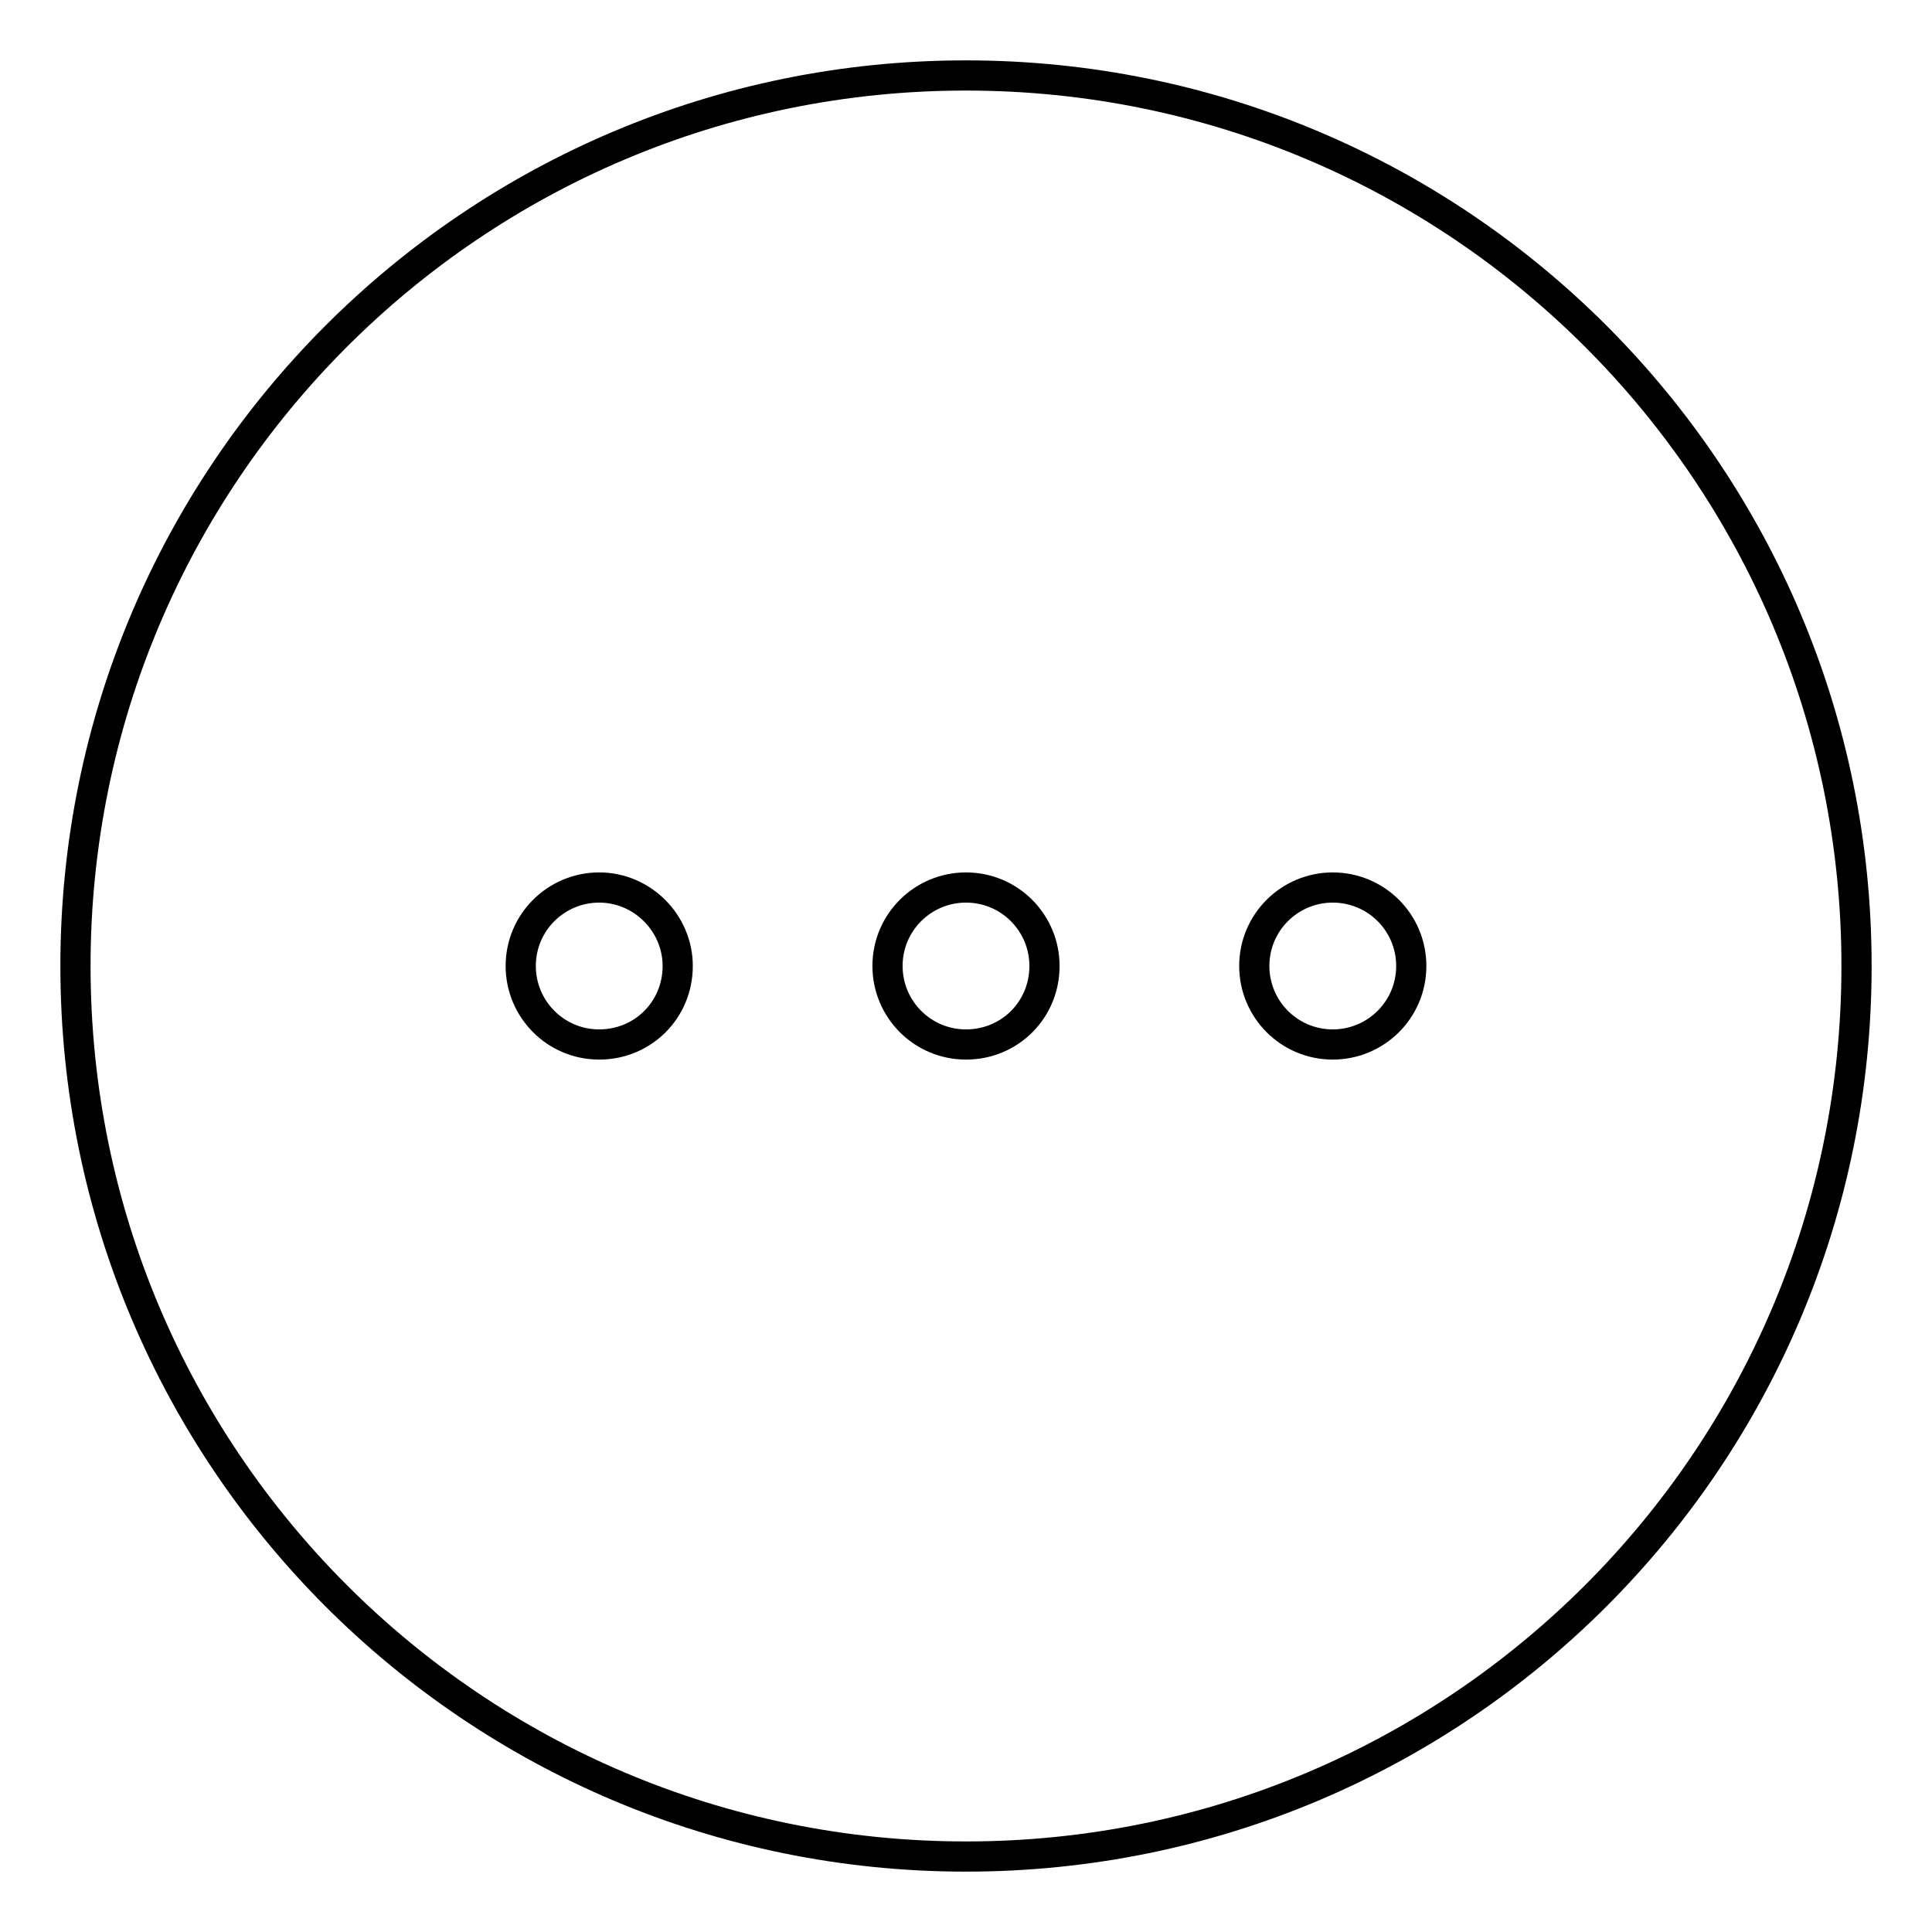 <?xml version="1.0" encoding="utf-8"?>
<!-- Svg Vector Icons : http://www.onlinewebfonts.com/icon -->
<!DOCTYPE svg PUBLIC "-//W3C//DTD SVG 1.1//EN" "http://www.w3.org/Graphics/SVG/1.1/DTD/svg11.dtd">
<svg version="1.1" xmlns="http://www.w3.org/2000/svg" xmlns:xlink="http://www.w3.org/1999/xlink" x="0px" y="0px" viewBox="0 0 256 256" enable-background="new 0 0 256 256" xml:space="preserve">
<g> <path stroke-width="4" fill-opacity="0" stroke="#000000"  d="M128,10C62.8,10,10,62.8,10,128s52.8,118,118,118s118-52.8,118-118S193.2,10,128,10z M79.4,138.4 c-5.8,0-10.4-4.7-10.4-10.4c0-5.8,4.7-10.4,10.4-10.4c5.7,0,10.4,4.7,10.4,10.4C89.8,133.8,85.2,138.4,79.4,138.4z M128,138.4 c-5.8,0-10.4-4.7-10.4-10.4c0-5.8,4.7-10.4,10.4-10.4c5.8,0,10.4,4.7,10.4,10.4C138.4,133.8,133.8,138.4,128,138.4z M176.6,138.4 c-5.8,0-10.4-4.7-10.4-10.4c0-5.8,4.7-10.4,10.4-10.4S187,122.2,187,128C187,133.8,182.3,138.4,176.6,138.4z"/></g>
</svg>